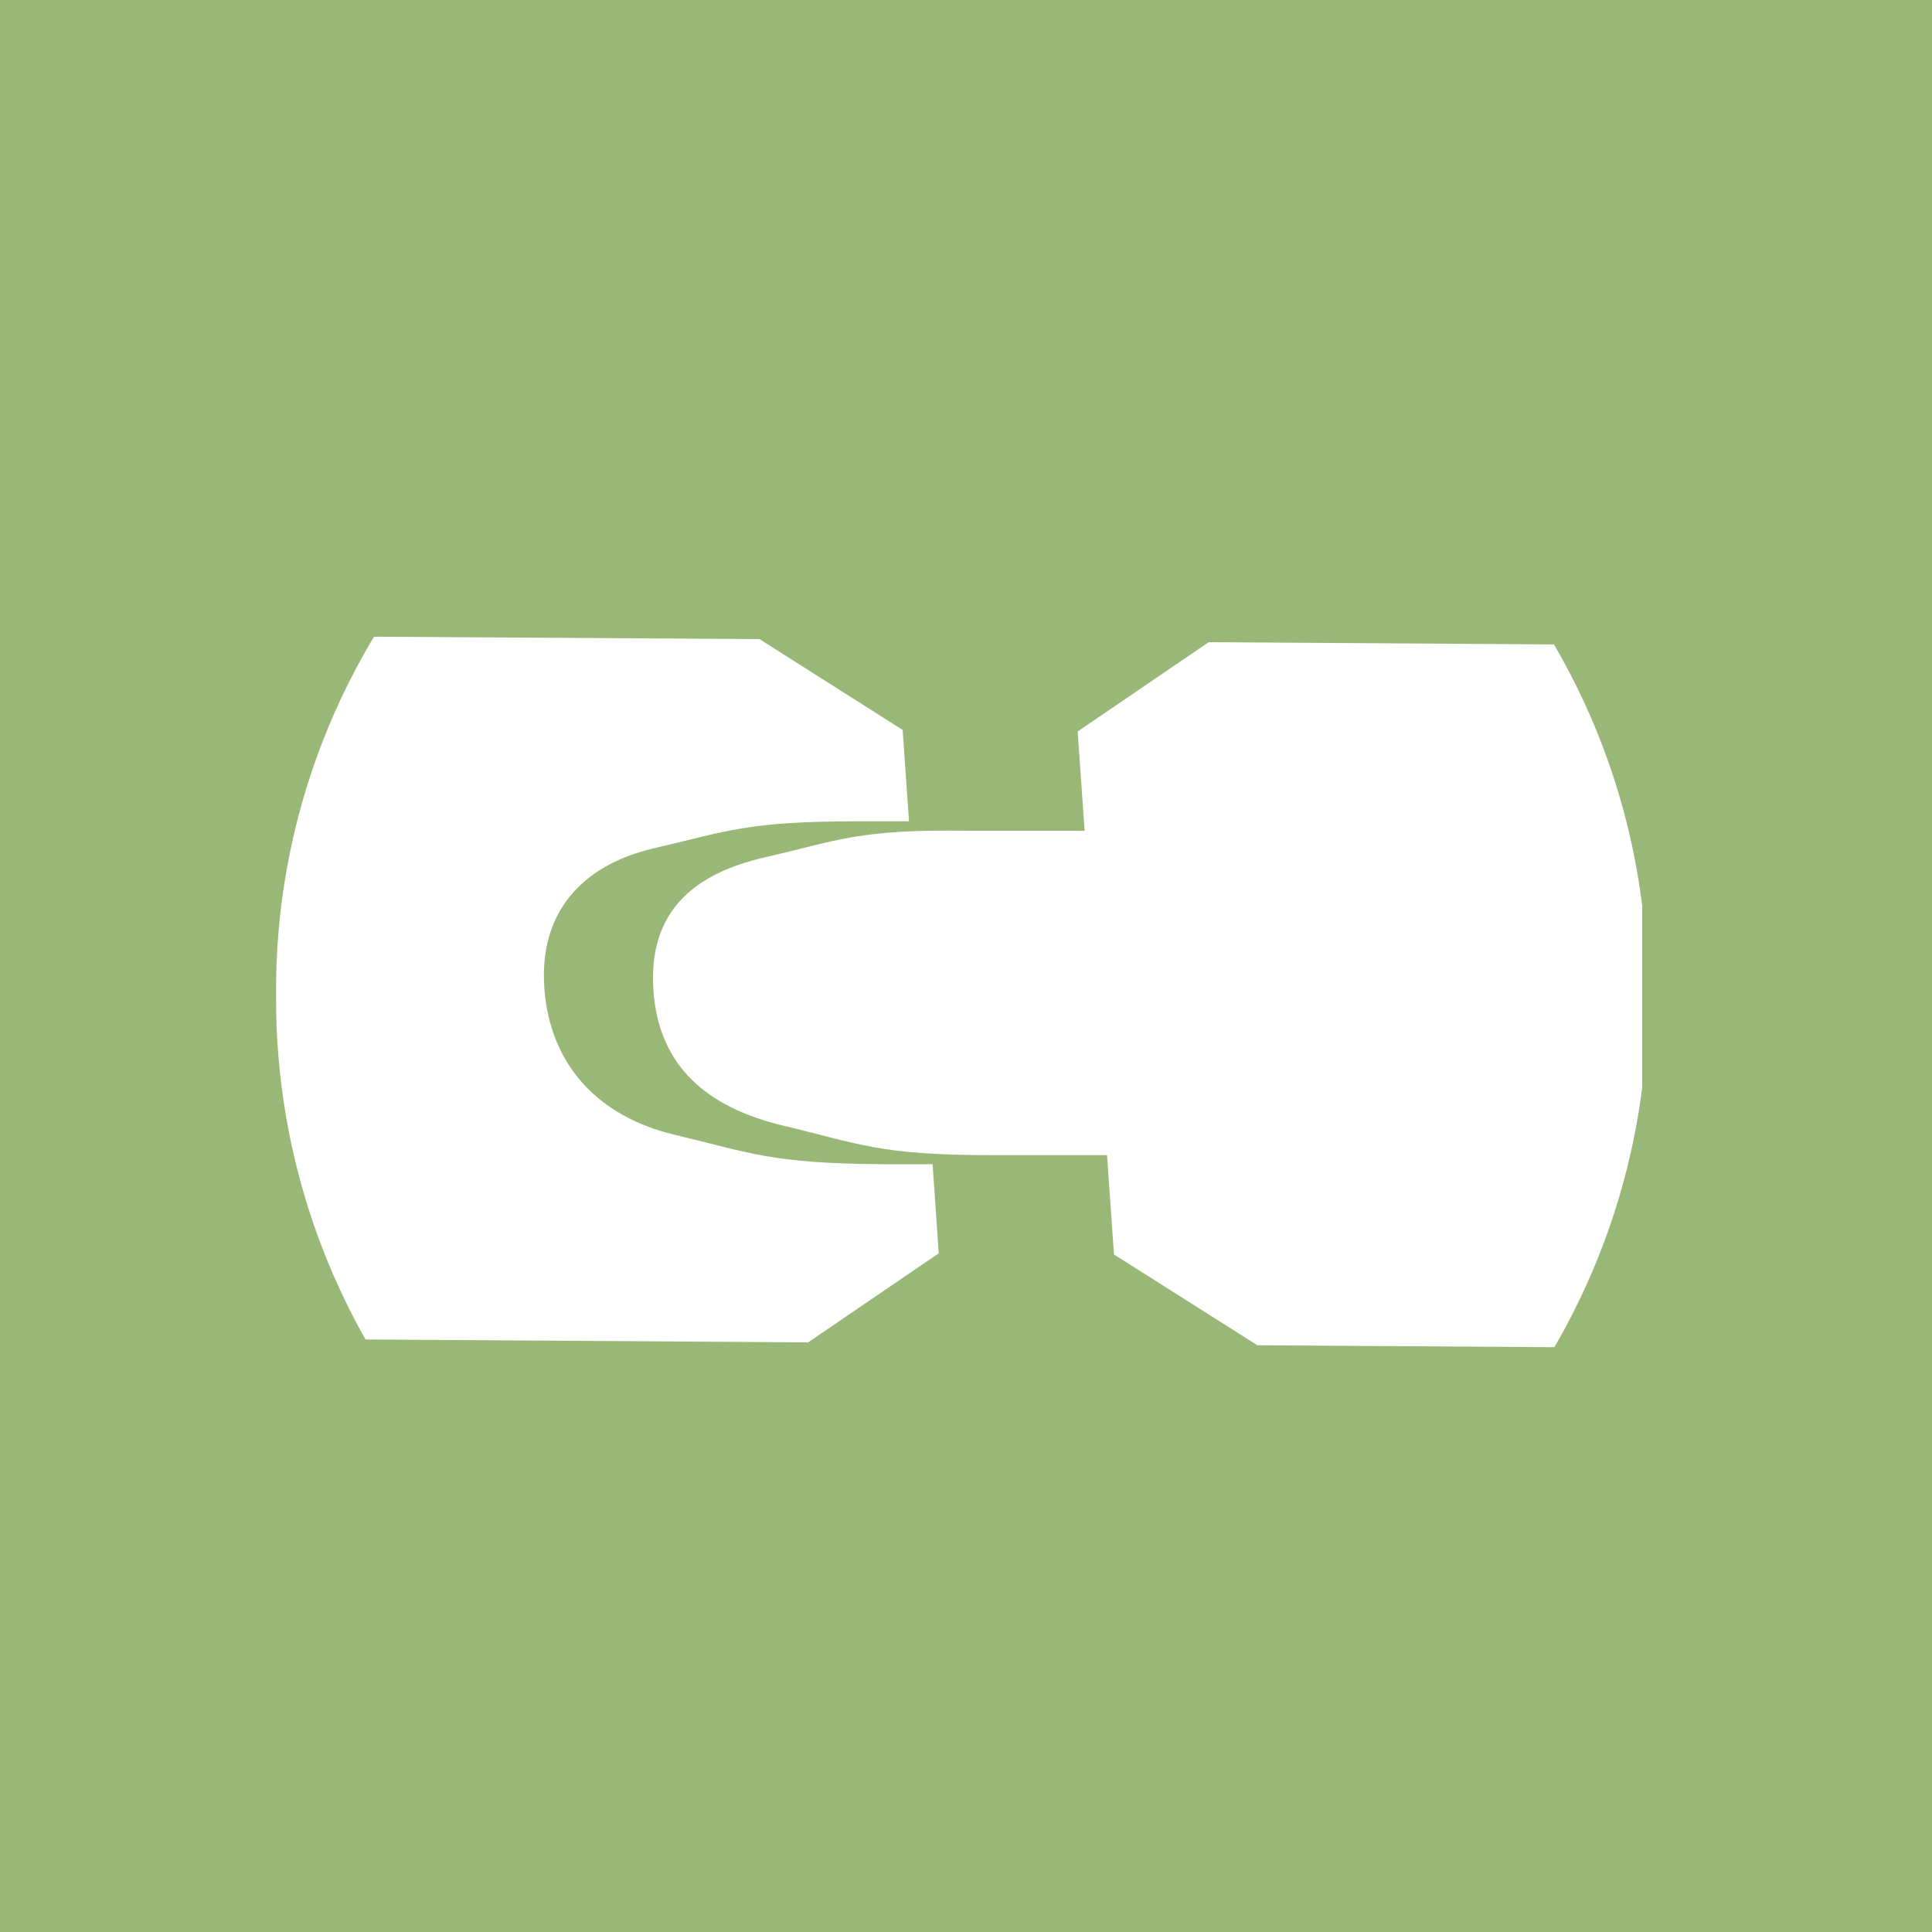 <svg xmlns="http://www.w3.org/2000/svg" xmlns:xlink="http://www.w3.org/1999/xlink" id="Ebene_1" data-name="Ebene 1" viewBox="0 0 100 100"><defs><style>.cls-1{fill:none;}.cls-2{fill:#99b878;}.cls-3{clip-path:url(#clip-path);}.cls-4{fill:#fff;}</style><clipPath id="clip-path"><path class="cls-1" d="M14.29,51.59A35.79,35.79,0,0,0,44,87h11.7A35.75,35.75,0,0,0,85,56.3V46.88a35.49,35.49,0,0,0-70.71,4.71"></path></clipPath></defs><rect class="cls-2" width="100" height="100"></rect><g class="cls-3"><path class="cls-4" d="M56.14,43l-.36-5.14,6.78-4.62,21.61.14,2.52,36.39-21.61-.14-7.42-4.7-.36-5.14-6,0c-5.78,0-6.83-.59-10.77-1.53s-6.44-3.08-6.71-7,1.91-6,5.75-6.88S44.39,42.91,50.17,43Z"></path><path class="cls-4" d="M6.53,69.25,4,32.86l35.31.22,7.41,4.7.33,4.73-2.6,0c-5.79,0-6.74.5-10.58,1.39s-6,3.42-5.69,7.32,2.78,6.57,6.72,7.51,5,1.49,10.77,1.53h2.6l.32,4.61-6.76,4.61Z"></path></g></svg>